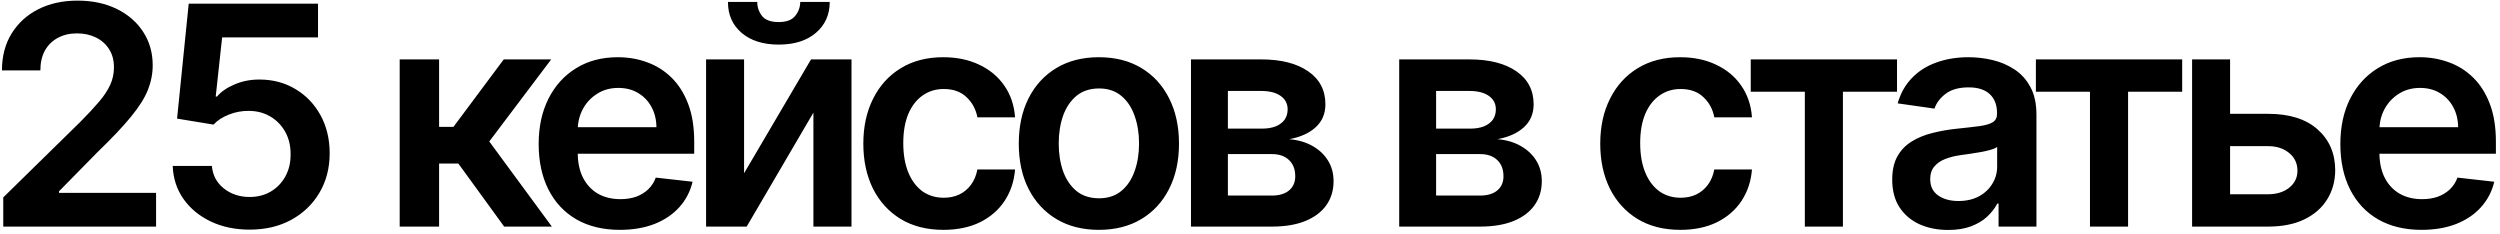 <?xml version="1.0" encoding="UTF-8"?> <svg xmlns="http://www.w3.org/2000/svg" width="492" height="46" viewBox="0 0 492 46" fill="none"><path d="M0.641 44.592V38.851L15.871 23.921C17.328 22.45 18.541 21.143 19.512 20.001C20.484 18.858 21.212 17.752 21.697 16.68C22.183 15.61 22.426 14.467 22.426 13.253C22.426 11.868 22.111 10.683 21.483 9.697C20.855 8.698 19.991 7.927 18.891 7.384C17.792 6.841 16.542 6.57 15.143 6.57C13.7 6.57 12.437 6.87 11.351 7.47C10.266 8.055 9.423 8.89 8.824 9.976C8.238 11.061 7.945 12.354 7.945 13.853H0.384C0.384 11.068 1.019 8.648 2.29 6.591C3.561 4.535 5.311 2.943 7.538 1.814C9.78 0.686 12.351 0.122 15.25 0.122C18.192 0.122 20.776 0.672 23.004 1.772C25.232 2.871 26.96 4.378 28.188 6.291C29.43 8.205 30.052 10.39 30.052 12.846C30.052 14.489 29.737 16.102 29.109 17.687C28.481 19.272 27.374 21.029 25.789 22.957C24.218 24.885 22.012 27.22 19.17 29.961L11.608 37.651V37.951H30.716V44.592H0.641ZM49.135 45.192C46.279 45.192 43.722 44.656 41.466 43.585C39.21 42.5 37.418 41.014 36.09 39.13C34.776 37.245 34.076 35.088 33.99 32.66H41.702C41.845 34.46 42.623 35.931 44.037 37.073C45.45 38.201 47.15 38.765 49.135 38.765C50.691 38.765 52.077 38.408 53.291 37.694C54.504 36.98 55.461 35.988 56.161 34.717C56.861 33.446 57.203 31.996 57.189 30.368C57.203 28.712 56.853 27.241 56.139 25.956C55.425 24.671 54.447 23.664 53.205 22.935C51.962 22.193 50.534 21.822 48.921 21.822C47.607 21.807 46.315 22.05 45.044 22.55C43.773 23.05 42.766 23.706 42.023 24.52L34.847 23.342L37.139 0.722H62.587V7.362H43.715L42.452 18.994H42.709C43.523 18.037 44.672 17.245 46.157 16.616C47.642 15.974 49.27 15.652 51.041 15.652C53.697 15.652 56.068 16.281 58.153 17.537C60.238 18.78 61.88 20.493 63.08 22.678C64.279 24.863 64.879 27.362 64.879 30.176C64.879 33.075 64.208 35.659 62.866 37.93C61.538 40.186 59.688 41.964 57.318 43.264C54.961 44.549 52.234 45.192 49.135 45.192ZM78.658 44.592V11.69H86.413V24.97H89.24L99.136 11.69H108.476L96.288 27.841L108.605 44.592H99.222L90.204 32.189H86.413V44.592H78.658ZM121.99 45.234C118.691 45.234 115.842 44.549 113.443 43.178C111.058 41.793 109.223 39.836 107.938 37.309C106.653 34.767 106.01 31.775 106.01 28.333C106.01 24.949 106.653 21.979 107.938 19.422C109.237 16.852 111.051 14.853 113.379 13.425C115.707 11.982 118.441 11.261 121.583 11.261C123.611 11.261 125.524 11.589 127.324 12.246C129.137 12.889 130.737 13.889 132.122 15.245C133.521 16.602 134.621 18.33 135.421 20.429C136.22 22.514 136.62 24.999 136.62 27.884V30.261H109.652V25.035H129.187C129.173 23.549 128.852 22.229 128.223 21.072C127.595 19.901 126.717 18.98 125.589 18.308C124.475 17.637 123.175 17.302 121.69 17.302C120.105 17.302 118.713 17.687 117.513 18.458C116.313 19.215 115.378 20.215 114.707 21.457C114.05 22.686 113.714 24.035 113.7 25.506V30.069C113.7 31.982 114.05 33.624 114.75 34.995C115.449 36.352 116.428 37.394 117.684 38.123C118.941 38.837 120.412 39.194 122.097 39.194C123.225 39.194 124.246 39.037 125.16 38.722C126.074 38.394 126.867 37.916 127.538 37.287C128.209 36.659 128.716 35.881 129.059 34.952L136.299 35.766C135.842 37.68 134.971 39.351 133.686 40.779C132.415 42.193 130.787 43.292 128.802 44.078C126.817 44.849 124.546 45.234 121.99 45.234ZM146.434 34.096L159.608 11.69H167.576V44.592H160.079V22.164L146.948 44.592H138.958V11.69H146.434V34.096ZM157.487 0.379H163.292C163.292 2.878 162.385 4.906 160.572 6.463C158.772 8.005 156.33 8.776 153.246 8.776C150.19 8.776 147.755 8.005 145.941 6.463C144.142 4.906 143.249 2.878 143.264 0.379H149.026C149.026 1.407 149.34 2.329 149.968 3.143C150.611 3.942 151.703 4.342 153.246 4.342C154.759 4.342 155.838 3.942 156.48 3.143C157.137 2.343 157.473 1.422 157.487 0.379ZM185.669 45.234C182.384 45.234 179.564 44.513 177.208 43.071C174.866 41.629 173.059 39.636 171.788 37.094C170.531 34.538 169.903 31.596 169.903 28.269C169.903 24.927 170.546 21.979 171.831 19.422C173.116 16.852 174.93 14.853 177.272 13.425C179.628 11.982 182.413 11.261 185.626 11.261C188.296 11.261 190.66 11.754 192.716 12.739C194.787 13.71 196.436 15.088 197.664 16.873C198.893 18.644 199.592 20.715 199.764 23.085H192.352C192.052 21.5 191.338 20.179 190.21 19.122C189.096 18.051 187.604 17.516 185.733 17.516C184.148 17.516 182.756 17.944 181.556 18.801C180.356 19.644 179.421 20.858 178.75 22.443C178.093 24.028 177.765 25.927 177.765 28.141C177.765 30.383 178.093 32.31 178.75 33.924C179.407 35.524 180.328 36.759 181.513 37.63C182.713 38.487 184.119 38.915 185.733 38.915C186.876 38.915 187.897 38.701 188.796 38.273C189.71 37.83 190.474 37.194 191.088 36.366C191.702 35.538 192.124 34.531 192.352 33.346H199.764C199.578 35.674 198.893 37.737 197.707 39.536C196.522 41.322 194.908 42.721 192.866 43.735C190.824 44.735 188.425 45.234 185.669 45.234ZM216.26 45.234C213.047 45.234 210.263 44.528 207.906 43.114C205.55 41.7 203.722 39.722 202.423 37.18C201.137 34.638 200.495 31.668 200.495 28.269C200.495 24.87 201.137 21.893 202.423 19.337C203.722 16.78 205.55 14.796 207.906 13.382C210.263 11.968 213.047 11.261 216.26 11.261C219.474 11.261 222.258 11.968 224.615 13.382C226.971 14.796 228.792 16.78 230.077 19.337C231.376 21.893 232.026 24.87 232.026 28.269C232.026 31.668 231.376 34.638 230.077 37.18C228.792 39.722 226.971 41.7 224.615 43.114C222.258 44.528 219.474 45.234 216.26 45.234ZM216.303 39.022C218.046 39.022 219.502 38.544 220.673 37.587C221.844 36.616 222.715 35.317 223.286 33.689C223.872 32.061 224.165 30.247 224.165 28.248C224.165 26.234 223.872 24.413 223.286 22.785C222.715 21.143 221.844 19.837 220.673 18.865C219.502 17.894 218.046 17.409 216.303 17.409C214.518 17.409 213.033 17.894 211.848 18.865C210.677 19.837 209.799 21.143 209.213 22.785C208.642 24.413 208.356 26.234 208.356 28.248C208.356 30.247 208.642 32.061 209.213 33.689C209.799 35.317 210.677 36.616 211.848 37.587C213.033 38.544 214.518 39.022 216.303 39.022ZM234.385 44.592V11.69H248.202C252.1 11.69 255.178 12.468 257.434 14.024C259.705 15.581 260.84 17.752 260.84 20.536C260.84 22.378 260.197 23.885 258.912 25.056C257.641 26.213 255.906 26.991 253.707 27.391C255.435 27.534 256.948 27.969 258.248 28.698C259.562 29.426 260.59 30.383 261.333 31.568C262.075 32.753 262.446 34.117 262.446 35.659C262.446 37.473 261.968 39.051 261.011 40.393C260.069 41.721 258.691 42.757 256.877 43.499C255.078 44.228 252.893 44.592 250.322 44.592H234.385ZM241.647 38.487H250.322C251.75 38.487 252.871 38.151 253.685 37.48C254.499 36.795 254.906 35.866 254.906 34.695C254.906 33.339 254.499 32.275 253.685 31.504C252.871 30.718 251.75 30.326 250.322 30.326H241.647V38.487ZM241.647 25.313H248.352C249.408 25.313 250.315 25.163 251.072 24.863C251.829 24.549 252.407 24.113 252.807 23.557C253.207 22.985 253.407 22.307 253.407 21.522C253.407 20.393 252.943 19.508 252.015 18.865C251.101 18.223 249.83 17.901 248.202 17.901H241.647V25.313ZM275.363 44.592V11.69H289.18C293.078 11.69 296.156 12.468 298.412 14.024C300.683 15.581 301.818 17.752 301.818 20.536C301.818 22.378 301.175 23.885 299.89 25.056C298.619 26.213 296.884 26.991 294.685 27.391C296.413 27.534 297.927 27.969 299.226 28.698C300.54 29.426 301.568 30.383 302.311 31.568C303.053 32.753 303.425 34.117 303.425 35.659C303.425 37.473 302.946 39.051 301.989 40.393C301.047 41.721 299.669 42.757 297.855 43.499C296.056 44.228 293.871 44.592 291.3 44.592H275.363ZM282.625 38.487H291.3C292.729 38.487 293.85 38.151 294.664 37.48C295.478 36.795 295.885 35.866 295.885 34.695C295.885 33.339 295.478 32.275 294.664 31.504C293.85 30.718 292.729 30.326 291.3 30.326H282.625V38.487ZM282.625 25.313H289.33C290.387 25.313 291.293 25.163 292.05 24.863C292.807 24.549 293.385 24.113 293.785 23.557C294.185 22.985 294.385 22.307 294.385 21.522C294.385 20.393 293.921 19.508 292.993 18.865C292.079 18.223 290.808 17.901 289.18 17.901H282.625V25.313ZM330.694 45.234C327.409 45.234 324.589 44.513 322.232 43.071C319.89 41.629 318.084 39.636 316.813 37.094C315.556 34.538 314.928 31.596 314.928 28.269C314.928 24.927 315.57 21.979 316.856 19.422C318.141 16.852 319.955 14.853 322.297 13.425C324.653 11.982 327.438 11.261 330.651 11.261C333.321 11.261 335.685 11.754 337.741 12.739C339.812 13.71 341.461 15.088 342.689 16.873C343.917 18.644 344.617 20.715 344.788 23.085H337.377C337.077 21.5 336.363 20.179 335.235 19.122C334.121 18.051 332.629 17.516 330.758 17.516C329.173 17.516 327.78 17.944 326.581 18.801C325.381 19.644 324.446 20.858 323.775 22.443C323.118 24.028 322.789 25.927 322.789 28.141C322.789 30.383 323.118 32.31 323.775 33.924C324.432 35.524 325.353 36.759 326.538 37.63C327.737 38.487 329.144 38.915 330.758 38.915C331.9 38.915 332.921 38.701 333.821 38.273C334.735 37.83 335.499 37.194 336.113 36.366C336.727 35.538 337.148 34.531 337.377 33.346H344.788C344.603 35.674 343.917 37.737 342.732 39.536C341.547 41.322 339.933 42.721 337.891 43.735C335.849 44.735 333.45 45.234 330.694 45.234ZM344.545 18.051V11.69H373.334V18.051H362.688V44.592H355.191V18.051H344.545ZM383.4 45.256C381.315 45.256 379.437 44.885 377.766 44.142C376.109 43.385 374.796 42.271 373.824 40.8C372.868 39.329 372.389 37.516 372.389 35.359C372.389 33.503 372.732 31.968 373.417 30.754C374.103 29.54 375.038 28.569 376.224 27.841C377.409 27.112 378.744 26.563 380.229 26.191C381.729 25.806 383.278 25.527 384.878 25.356C386.805 25.156 388.369 24.977 389.569 24.82C390.768 24.649 391.639 24.392 392.182 24.049C392.739 23.692 393.018 23.142 393.018 22.4V22.271C393.018 20.658 392.539 19.408 391.582 18.523C390.626 17.637 389.247 17.195 387.448 17.195C385.549 17.195 384.042 17.609 382.928 18.437C381.829 19.265 381.086 20.244 380.701 21.372L373.46 20.343C374.032 18.344 374.974 16.673 376.288 15.331C377.602 13.974 379.208 12.96 381.108 12.289C383.007 11.604 385.106 11.261 387.405 11.261C388.99 11.261 390.568 11.447 392.139 11.818C393.71 12.189 395.145 12.803 396.445 13.66C397.744 14.503 398.787 15.652 399.572 17.109C400.372 18.566 400.772 20.386 400.772 22.571V44.592H393.317V40.072H393.06C392.589 40.986 391.925 41.843 391.068 42.642C390.226 43.428 389.162 44.063 387.877 44.549C386.606 45.02 385.113 45.256 383.4 45.256ZM385.413 39.558C386.97 39.558 388.319 39.251 389.462 38.637C390.604 38.008 391.482 37.18 392.096 36.152C392.725 35.124 393.039 34.003 393.039 32.789V28.912C392.796 29.112 392.382 29.297 391.797 29.469C391.225 29.64 390.583 29.79 389.869 29.919C389.155 30.047 388.448 30.161 387.748 30.261C387.048 30.361 386.441 30.447 385.927 30.518C384.771 30.675 383.735 30.933 382.821 31.29C381.907 31.646 381.186 32.146 380.658 32.789C380.129 33.417 379.865 34.231 379.865 35.231C379.865 36.659 380.386 37.737 381.429 38.465C382.471 39.194 383.799 39.558 385.413 39.558ZM400.662 18.051V11.69H429.452V18.051H418.806V44.592H411.308V18.051H400.662ZM436.652 22.4H446.355C450.554 22.4 453.803 23.421 456.102 25.463C458.401 27.505 459.558 30.183 459.572 33.496C459.558 35.652 459.029 37.566 457.987 39.237C456.959 40.907 455.459 42.221 453.489 43.178C451.532 44.12 449.154 44.592 446.355 44.592H431.404V11.69H438.88V38.23H446.355C448.041 38.23 449.426 37.801 450.511 36.945C451.596 36.074 452.139 34.96 452.139 33.603C452.139 32.175 451.596 31.011 450.511 30.111C449.426 29.212 448.041 28.762 446.355 28.762H436.652V22.4ZM476.562 45.234C473.263 45.234 470.414 44.549 468.015 43.178C465.63 41.793 463.795 39.836 462.51 37.309C461.224 34.767 460.582 31.775 460.582 28.333C460.582 24.949 461.224 21.979 462.51 19.422C463.809 16.852 465.623 14.853 467.95 13.425C470.278 11.982 473.013 11.261 476.155 11.261C478.182 11.261 480.096 11.589 481.895 12.246C483.709 12.889 485.308 13.889 486.694 15.245C488.093 16.602 489.193 18.33 489.992 20.429C490.792 22.514 491.192 24.999 491.192 27.884V30.261H464.223V25.035H483.759C483.745 23.549 483.423 22.229 482.795 21.072C482.167 19.901 481.288 18.98 480.16 18.308C479.046 17.637 477.747 17.302 476.262 17.302C474.677 17.302 473.284 17.687 472.085 18.458C470.885 19.215 469.95 20.215 469.279 21.457C468.622 22.686 468.286 24.035 468.272 25.506V30.069C468.272 31.982 468.622 33.624 469.321 34.995C470.021 36.352 470.999 37.394 472.256 38.123C473.513 38.837 474.984 39.194 476.669 39.194C477.797 39.194 478.818 39.037 479.732 38.722C480.646 38.394 481.438 37.916 482.11 37.287C482.781 36.659 483.288 35.881 483.63 34.952L490.871 35.766C490.414 37.68 489.543 39.351 488.257 40.779C486.986 42.193 485.358 43.292 483.373 44.078C481.388 44.849 479.118 45.234 476.562 45.234Z" fill="black"></path></svg> 